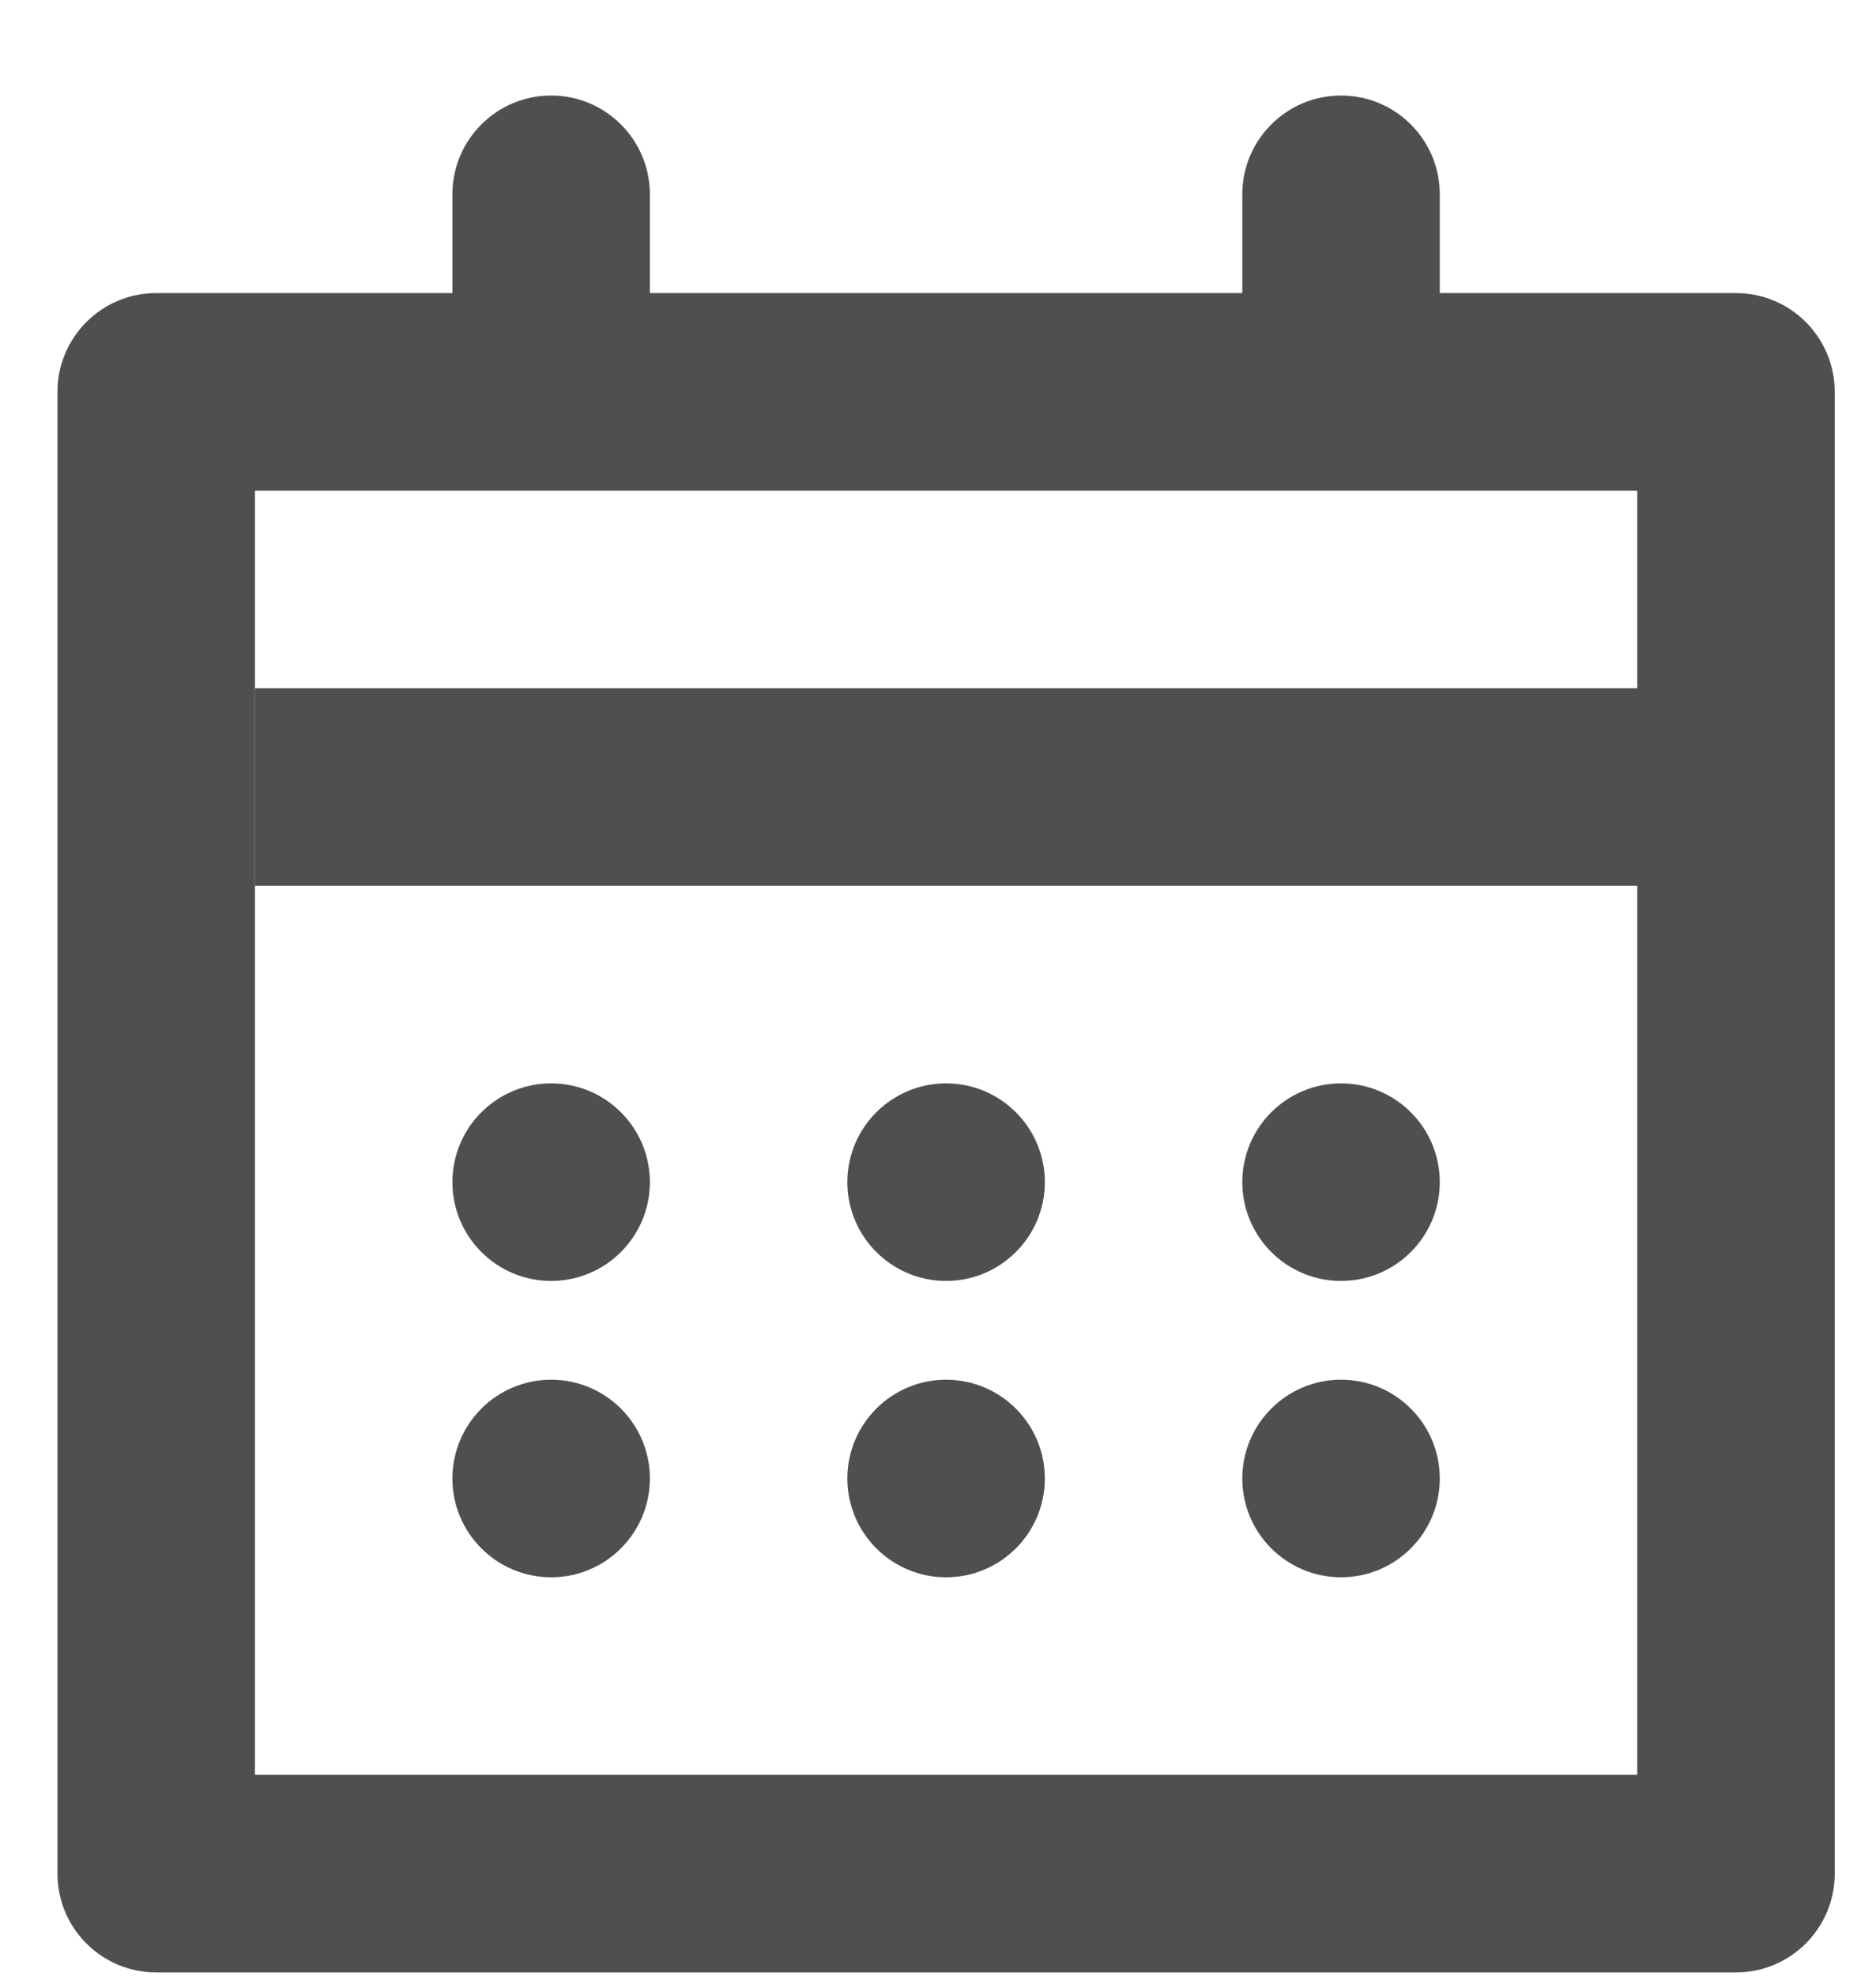 <svg width="19" height="20" viewBox="0 0 19 20" fill="none" xmlns="http://www.w3.org/2000/svg">
<path d="M5.582 15.967C5.03 15.967 4.582 15.519 4.582 14.967C4.582 14.415 5.03 13.967 5.582 13.967C6.134 13.967 6.582 14.415 6.582 14.967C6.582 15.519 6.134 15.967 5.582 15.967Z" fill="#4F4F4F"/>
<path d="M9.582 15.967C9.03 15.967 8.582 15.519 8.582 14.967C8.582 14.415 9.03 13.967 9.582 13.967C10.134 13.967 10.582 14.415 10.582 14.967C10.582 15.519 10.134 15.967 9.582 15.967Z" fill="#4F4F4F"/>
<path d="M13.582 15.967C13.03 15.967 12.582 15.519 12.582 14.967C12.582 14.415 13.03 13.967 13.582 13.967C14.134 13.967 14.582 14.415 14.582 14.967C14.582 15.519 14.134 15.967 13.582 15.967Z" fill="#4F4F4F"/>
<path d="M5.582 12.967C5.03 12.967 4.582 12.519 4.582 11.967C4.582 11.415 5.03 10.967 5.582 10.967C6.134 10.967 6.582 11.415 6.582 11.967C6.582 12.519 6.134 12.967 5.582 12.967Z" fill="#4F4F4F"/>
<path d="M9.582 12.967C9.03 12.967 8.582 12.519 8.582 11.967C8.582 11.415 9.03 10.967 9.582 10.967C10.134 10.967 10.582 11.415 10.582 11.967C10.582 12.519 10.134 12.967 9.582 12.967Z" fill="#4F4F4F"/>
<path d="M13.582 12.967C13.03 12.967 12.582 12.519 12.582 11.967C12.582 11.415 13.03 10.967 13.582 10.967C14.134 10.967 14.582 11.415 14.582 11.967C14.582 12.519 14.134 12.967 13.582 12.967Z" fill="#4F4F4F"/>
<path d="M4.582 1.967C4.582 1.415 5.03 0.967 5.582 0.967C6.134 0.967 6.582 1.415 6.582 1.967V3.967H4.582V1.967Z" fill="#4F4F4F"/>
<path d="M12.582 1.967C12.582 1.415 13.03 0.967 13.582 0.967C14.134 0.967 14.582 1.415 14.582 1.967V3.967H12.582V1.967Z" fill="#4F4F4F"/>
<path fill-rule="evenodd" clip-rule="evenodd" d="M2.582 4.967V17.967H16.582V4.967H2.582ZM1.582 2.967C1.03 2.967 0.582 3.415 0.582 3.967V18.967C0.582 19.519 1.03 19.967 1.582 19.967H17.582C18.134 19.967 18.582 19.519 18.582 18.967V3.967C18.582 3.415 18.134 2.967 17.582 2.967H1.582Z" fill="#4F4F4F"/>
<path fill-rule="evenodd" clip-rule="evenodd" d="M17.582 8.967H2.582V6.967H17.582V8.967Z" fill="#4F4F4F"/>
</svg>
